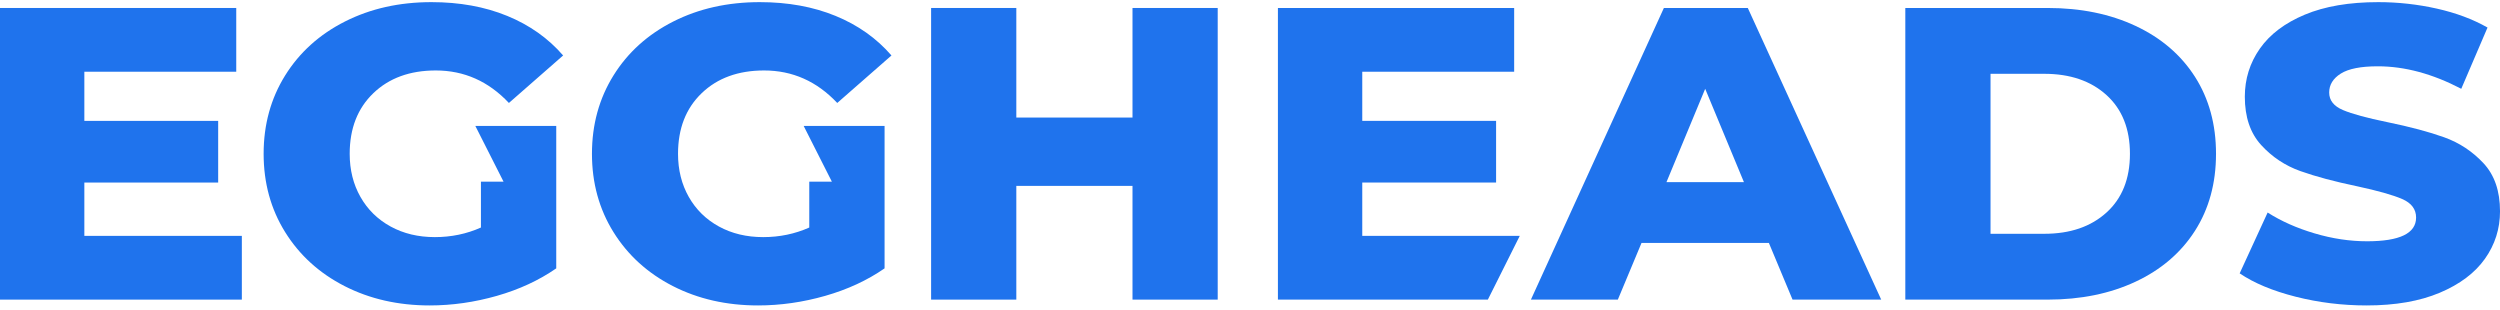 <?xml version="1.0" encoding="UTF-8"?> <svg xmlns="http://www.w3.org/2000/svg" width="428" height="53" viewBox="0 0 428 53" fill="none"><g clip-path="url(#clip0_814_105)"><path d="M41.403 40.381V51.294H0V1.366H40.445V12.279H14.44V20.696H37.351V31.252H14.44V40.381H41.403Z" fill="#1F73ED"></path><path d="M208.471 1.366V51.294H193.885V31.823H173.994V51.294H159.406V1.366H173.994V20.125H193.885V1.366H208.471Z" fill="#1F73ED"></path><path d="M260.183 40.381L254.721 51.294H218.779V1.366H259.224V12.279H233.219V20.696H256.131V31.252H233.219V40.381H260.183Z" fill="#1F73ED"></path><path d="M298.56 31.18L291.928 15.204L285.299 31.18H298.56ZM302.833 41.594H281.026L276.974 51.294H262.094L284.857 1.366H299.223L322.062 51.294H306.884L302.833 41.594Z" fill="#1F73ED"></path><path d="M349.987 40.025C354.407 40.025 357.955 38.812 360.63 36.387C363.305 33.962 364.646 30.61 364.646 26.331C364.646 22.05 363.305 18.698 360.63 16.273C357.955 13.848 354.407 12.636 349.987 12.636H340.778V40.025H349.987ZM326.19 1.366H350.572C356.22 1.366 361.232 2.389 365.602 4.434C369.973 6.478 373.363 9.379 375.771 13.135C378.175 16.892 379.382 21.291 379.382 26.331C379.382 31.371 378.175 35.77 375.771 39.525C373.363 43.282 369.973 46.183 365.602 48.227C361.232 50.273 356.22 51.294 350.572 51.294H326.19V1.366Z" fill="#1F73ED"></path><path d="M393.008 50.794C389.079 49.795 385.885 48.464 383.431 46.799L388.219 36.385C390.53 37.86 393.205 39.05 396.248 39.952C399.294 40.856 402.29 41.307 405.239 41.307C410.837 41.307 413.635 39.952 413.635 37.242C413.635 35.815 412.836 34.757 411.244 34.067C409.643 33.379 407.081 32.653 403.544 31.892C399.665 31.085 396.422 30.216 393.82 29.289C391.215 28.361 388.982 26.876 387.113 24.831C385.247 22.787 384.314 20.028 384.314 16.557C384.314 13.514 385.173 10.768 386.892 8.319C388.611 5.87 391.179 3.932 394.593 2.506C398.007 1.079 402.193 0.366 407.155 0.366C410.542 0.366 413.879 0.735 417.173 1.471C420.463 2.209 423.362 3.29 425.863 4.717L421.369 15.202C416.457 12.634 411.696 11.351 407.081 11.351C404.179 11.351 402.069 11.767 400.745 12.598C399.418 13.431 398.756 14.513 398.756 15.844C398.756 17.176 399.541 18.174 401.113 18.84C402.684 19.506 405.212 20.195 408.7 20.908C412.629 21.717 415.882 22.584 418.46 23.511C421.042 24.439 423.275 25.913 425.164 27.934C427.057 29.955 428.003 32.702 428.003 36.172C428.003 39.167 427.141 41.877 425.422 44.303C423.703 46.728 421.125 48.666 417.688 50.116C414.25 51.566 410.074 52.291 405.162 52.291C400.989 52.291 396.937 51.792 393.008 50.794Z" fill="#1F73ED"></path><path d="M86.204 31.096H82.336V38.954C79.88 40.047 77.253 40.594 74.454 40.594C71.605 40.594 69.076 39.988 66.866 38.776C64.655 37.563 62.936 35.875 61.709 33.711C60.481 31.548 59.867 29.087 59.867 26.329C59.867 22.002 61.217 18.543 63.919 15.95C66.62 13.359 70.181 12.063 74.601 12.063C79.464 12.063 83.637 13.918 87.125 17.627L96.407 9.496C93.853 6.548 90.662 4.289 86.831 2.72C83 1.15 78.678 0.366 73.865 0.366C68.363 0.366 63.428 1.471 59.057 3.683C54.685 5.894 51.272 8.973 48.816 12.919C46.36 16.867 45.133 21.335 45.133 26.329C45.133 31.321 46.36 35.792 48.816 39.738C51.272 43.685 54.661 46.764 58.983 48.975C63.305 51.185 68.166 52.291 73.57 52.291C77.4 52.291 81.231 51.744 85.063 50.651C88.893 49.557 92.281 47.988 95.229 45.944V21.562H81.379L86.204 31.096Z" fill="#1F73ED"></path><path d="M142.414 31.096H138.547V38.954C136.091 40.047 133.464 40.594 130.665 40.594C127.815 40.594 125.287 39.988 123.076 38.776C120.866 37.563 119.147 35.875 117.919 33.711C116.692 31.548 116.078 29.087 116.078 26.329C116.078 22.002 117.428 18.543 120.13 15.95C122.83 13.359 126.392 12.063 130.812 12.063C135.675 12.063 139.848 13.918 143.336 17.627L152.618 9.496C150.064 6.548 146.872 4.289 143.041 2.72C139.21 1.15 134.889 0.366 130.075 0.366C124.574 0.366 119.639 1.471 115.267 3.683C110.895 5.894 107.483 8.973 105.028 12.919C102.571 16.867 101.343 21.335 101.343 26.329C101.343 31.321 102.571 35.792 105.028 39.738C107.483 43.685 110.872 46.764 115.193 48.975C119.515 51.185 124.377 52.291 129.781 52.291C133.611 52.291 137.442 51.744 141.273 50.651C145.104 49.557 148.492 47.988 151.439 45.944V21.562H137.589L142.414 31.096Z" fill="#1F73ED"></path></g><defs><clipPath id="clip0_814_105"><rect width="428" height="53" fill="white"></rect></clipPath></defs></svg> 